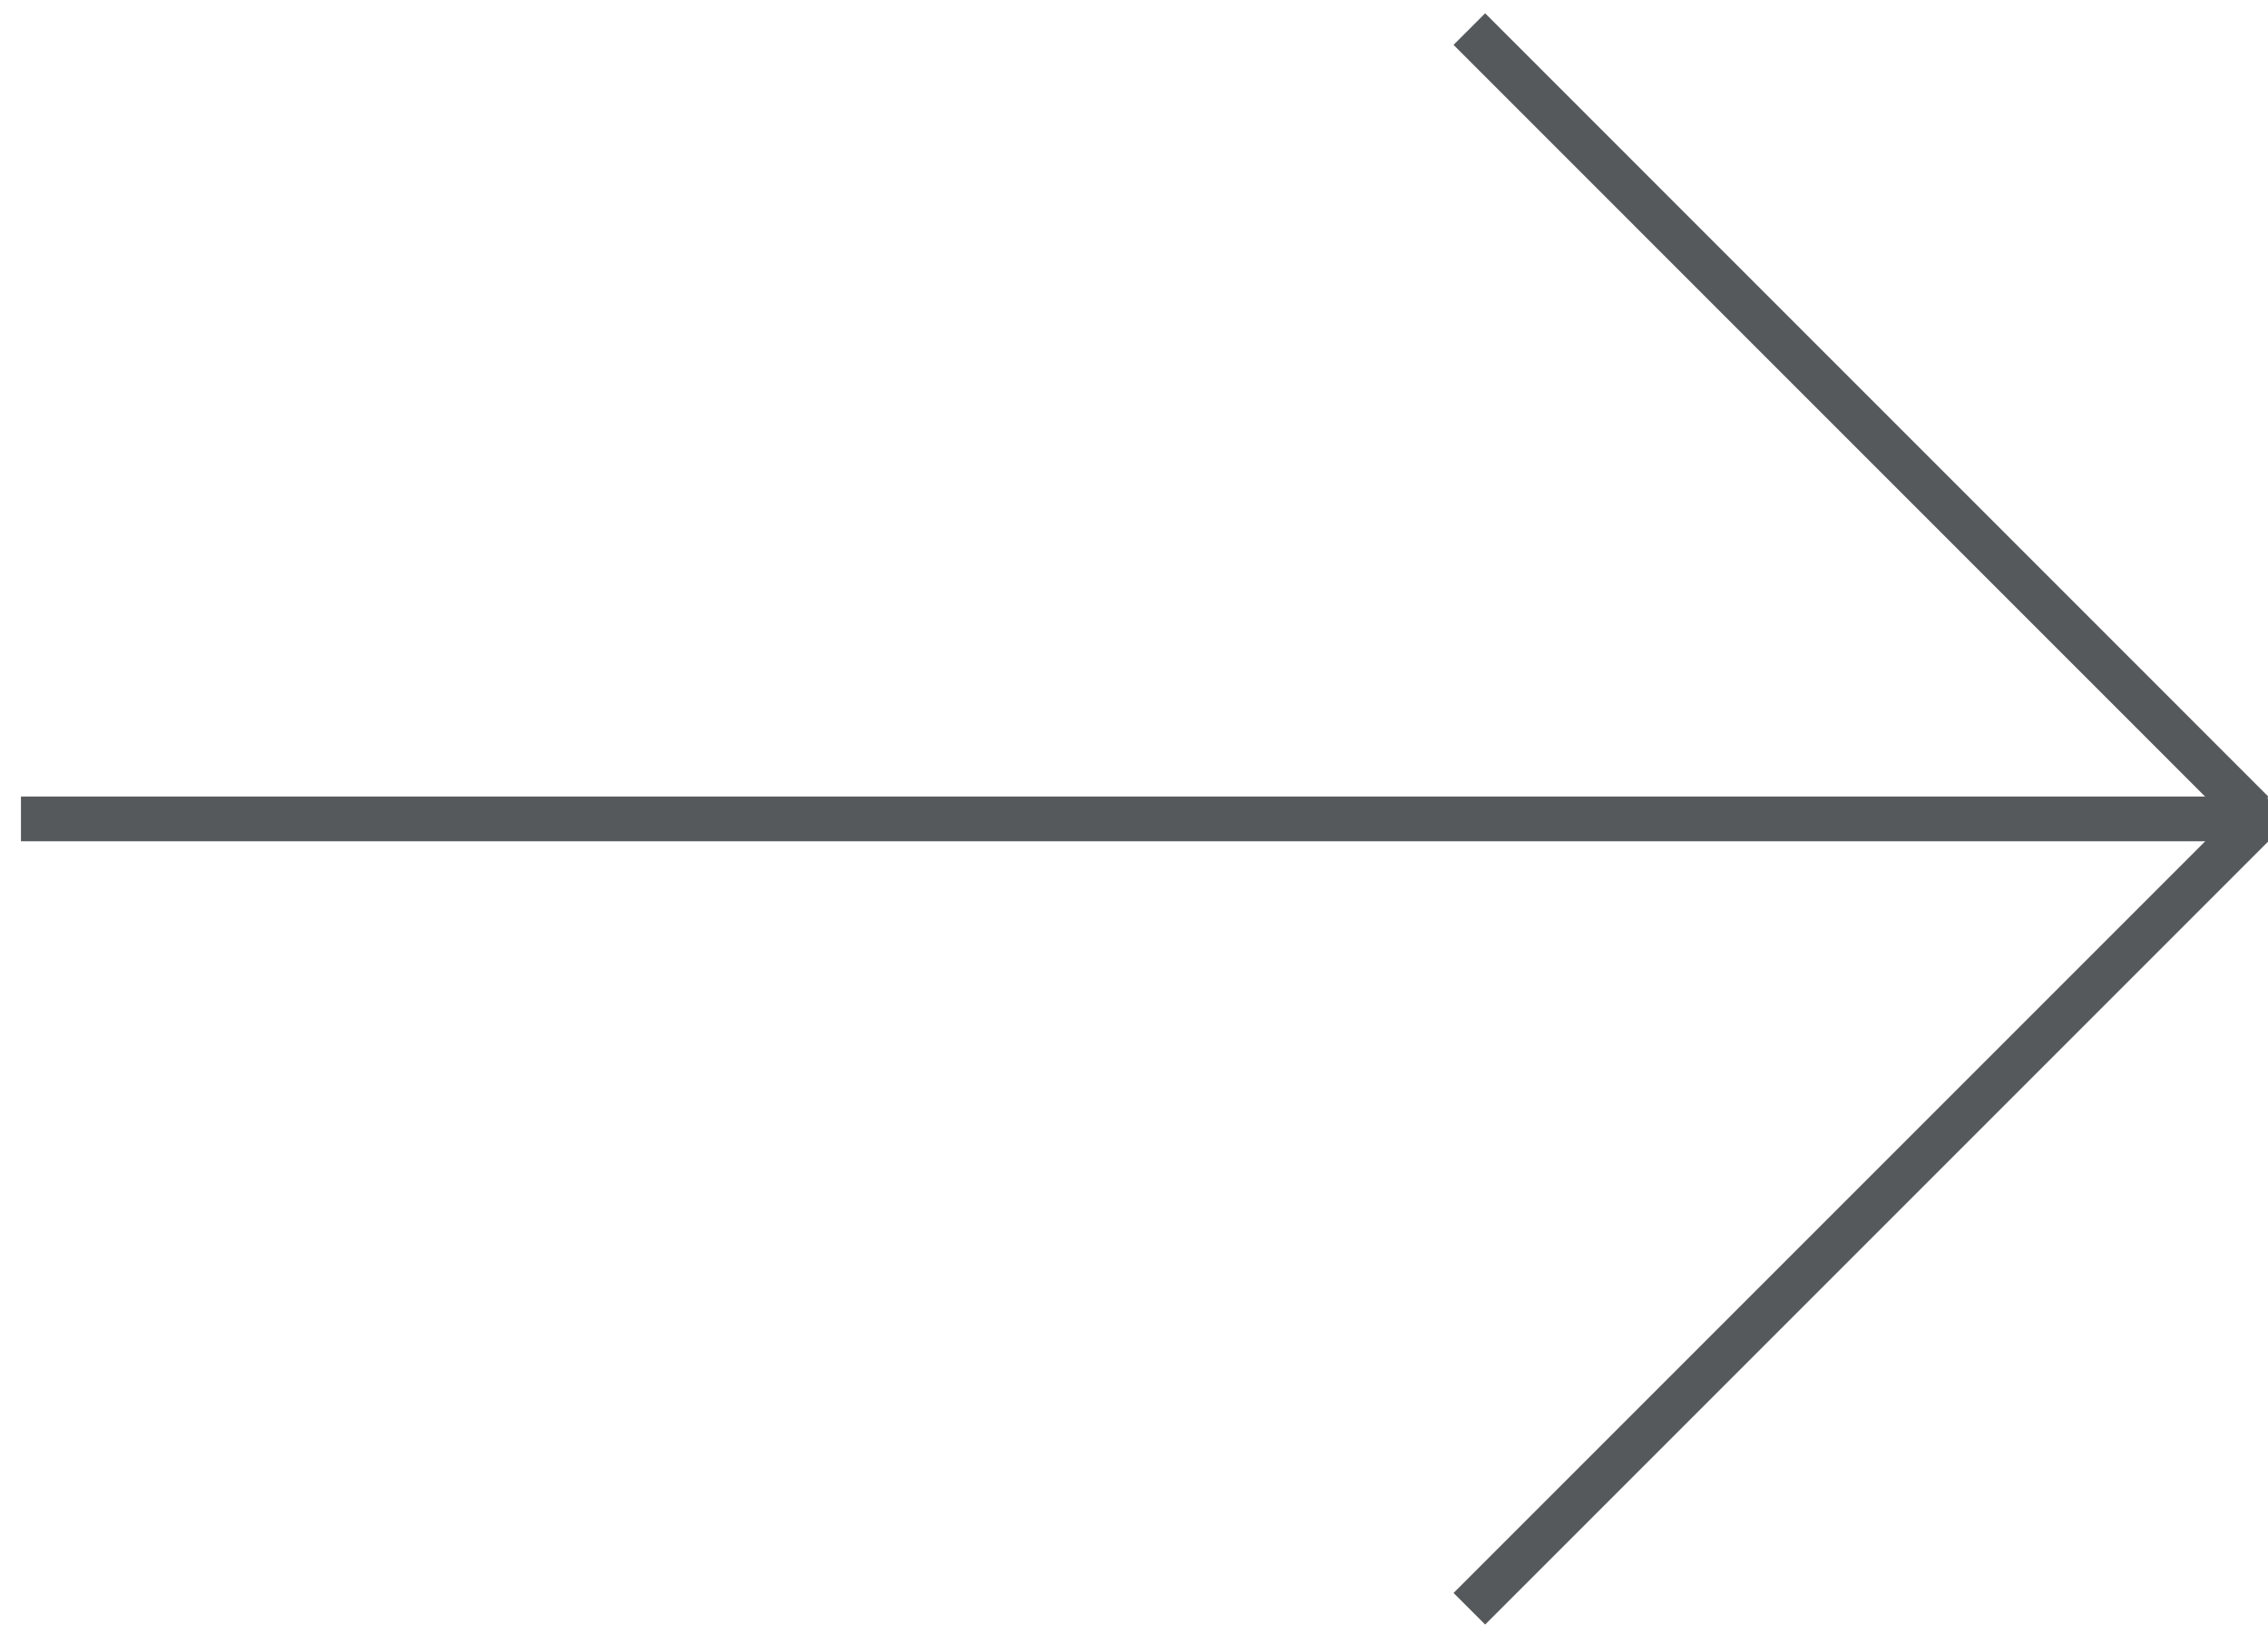 <?xml version="1.0" encoding="utf-8"?>
<!-- Generator: Adobe Illustrator 15.1.0, SVG Export Plug-In . SVG Version: 6.00 Build 0)  -->
<!DOCTYPE svg PUBLIC "-//W3C//DTD SVG 1.1//EN" "http://www.w3.org/Graphics/SVG/1.1/DTD/svg11.dtd">
<svg version="1.1" id="Layer_1" xmlns="http://www.w3.org/2000/svg" xmlns:xlink="http://www.w3.org/1999/xlink" x="0px" y="0px"
	 width="50.75px" height="36.76px" viewBox="0 -0.906 50.75 36.76" enable-background="new 0 -0.906 50.75 36.76"
	 xml:space="preserve">
<g>
	<line fill="none" stroke="#56595C" x1="0.469" y1="17.418" x2="50.469" y2="17.418"/>
	<line fill="none" stroke="#56595C" x1="32.879" y1="35.091" x2="50.409" y2="17.561"/>
	<line fill="none" stroke="#56595C" x1="50.41" y1="17.278" x2="32.879" y2="-0.255"/>
	<polygon fill="#56595C" points="50.75,17.923 50.75,16.954 49.766,17.278 	"/>
</g>
</svg>
